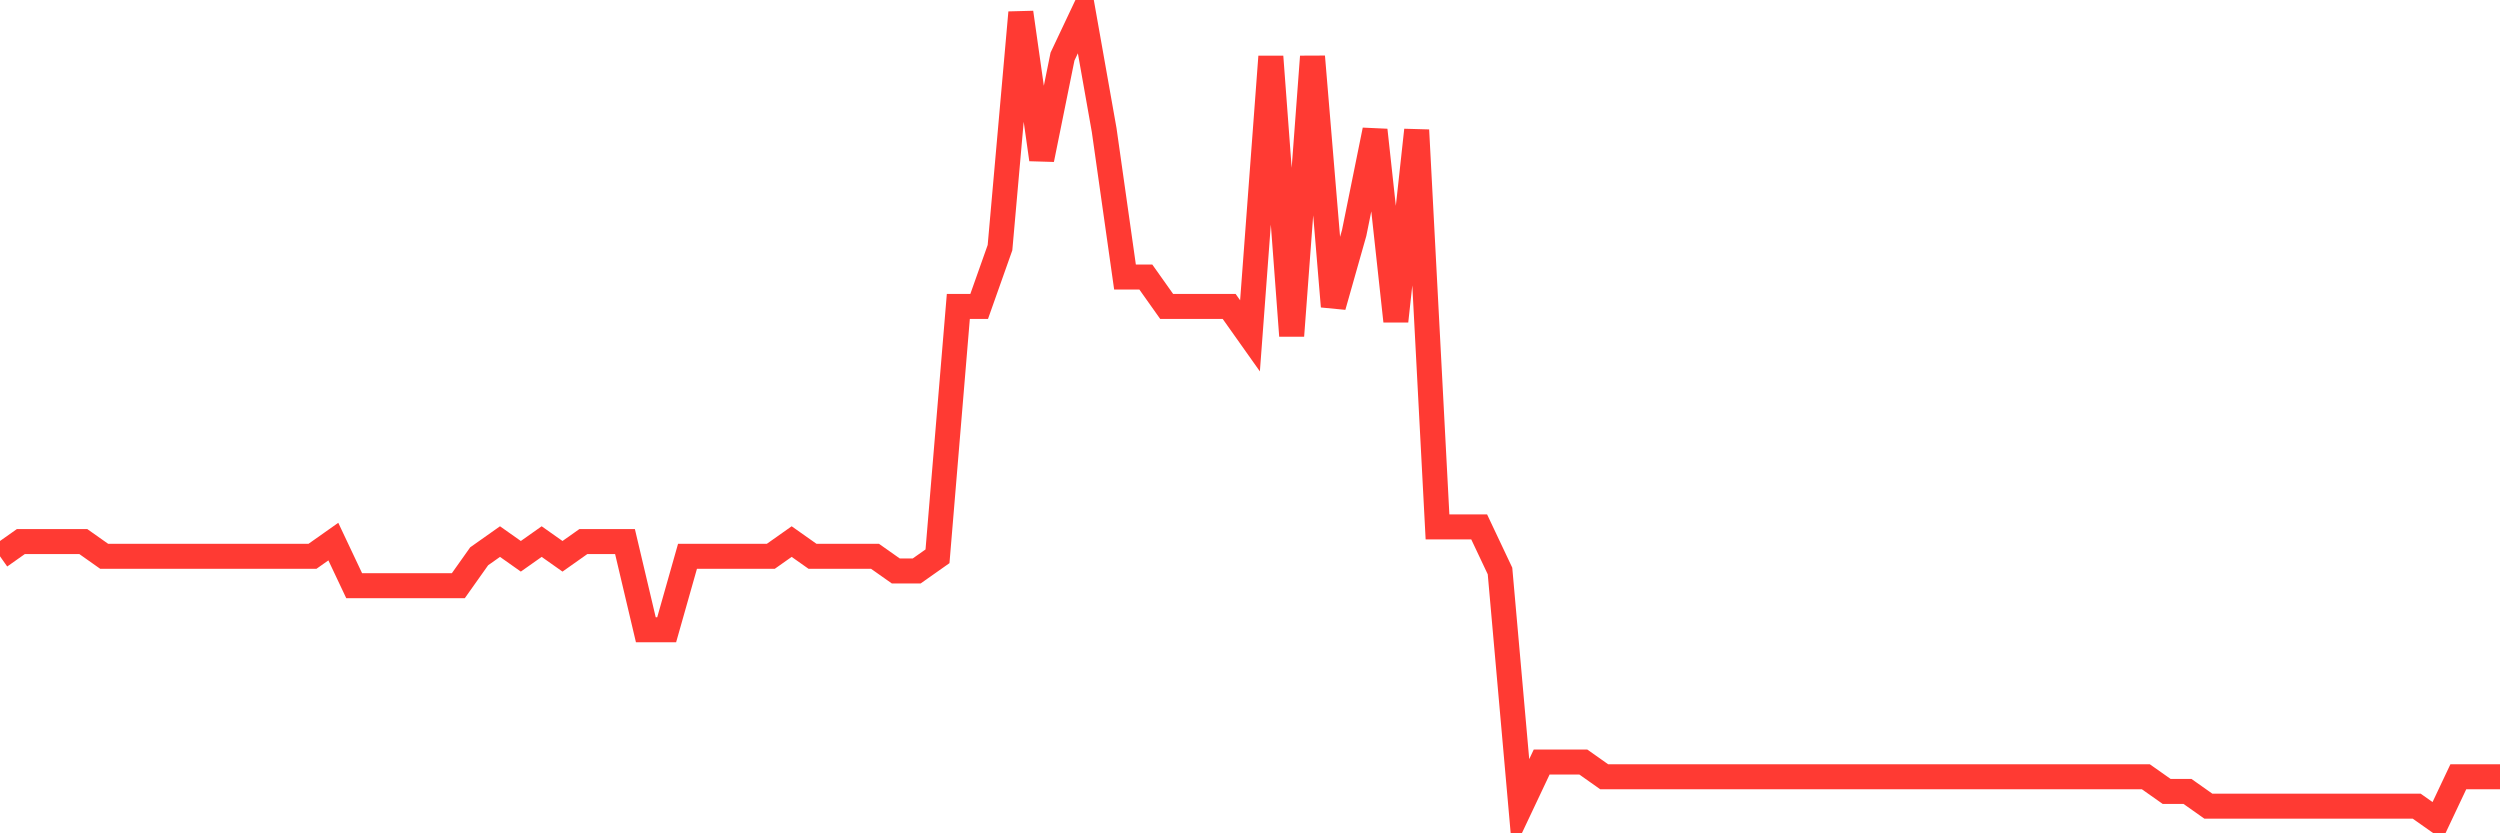 <svg
  xmlns="http://www.w3.org/2000/svg"
  xmlns:xlink="http://www.w3.org/1999/xlink"
  width="120"
  height="40"
  viewBox="0 0 120 40"
  preserveAspectRatio="none"
>
  <polyline
    points="0,26.702 1,25.996 2,25.996 3,25.996 4,25.996 5,26.702 6,26.702 7,26.702 8,26.702 9,26.702 10,26.702 11,26.702 12,26.702 13,26.702 14,26.702 15,26.702 16,25.996 17,28.113 18,28.113 19,28.113 20,28.113 21,28.113 22,28.113 23,26.702 24,25.996 25,26.702 26,25.996 27,26.702 28,25.996 29,25.996 30,25.996 31,30.229 32,30.229 33,26.702 34,26.702 35,26.702 36,26.702 37,26.702 38,25.996 39,26.702 40,26.702 41,26.702 42,26.702 43,27.407 44,27.407 45,26.702 46,14.709 47,14.709 48,11.887 49,0.6 50,7.655 51,2.716 52,0.6 53,6.244 54,13.298 55,13.298 56,14.709 57,14.709 58,14.709 59,14.709 60,16.12 61,2.716 62,16.12 63,2.716 64,14.709 65,11.182 66,6.244 67,15.415 68,6.244 69,25.291 70,25.291 71,25.291 72,27.407 73,38.695 74,36.578 75,36.578 76,36.578 77,37.284 78,37.284 79,37.284 80,37.284 81,37.284 82,37.284 83,37.284 84,37.284 85,37.284 86,37.284 87,37.284 88,37.284 89,37.284 90,37.284 91,37.284 92,37.284 93,37.284 94,37.284 95,37.284 96,37.284 97,37.284 98,37.284 99,37.284 100,37.284 101,37.284 102,37.284 103,37.284 104,37.989 105,37.989 106,38.695 107,38.695 108,38.695 109,38.695 110,38.695 111,38.695 112,38.695 113,38.695 114,38.695 115,38.695 116,38.695 117,39.4 118,37.284 119,37.284 120,37.284"
    fill="none"
    stroke="#ff3a33"
    stroke-width="1.2"
  >
  </polyline>
</svg>